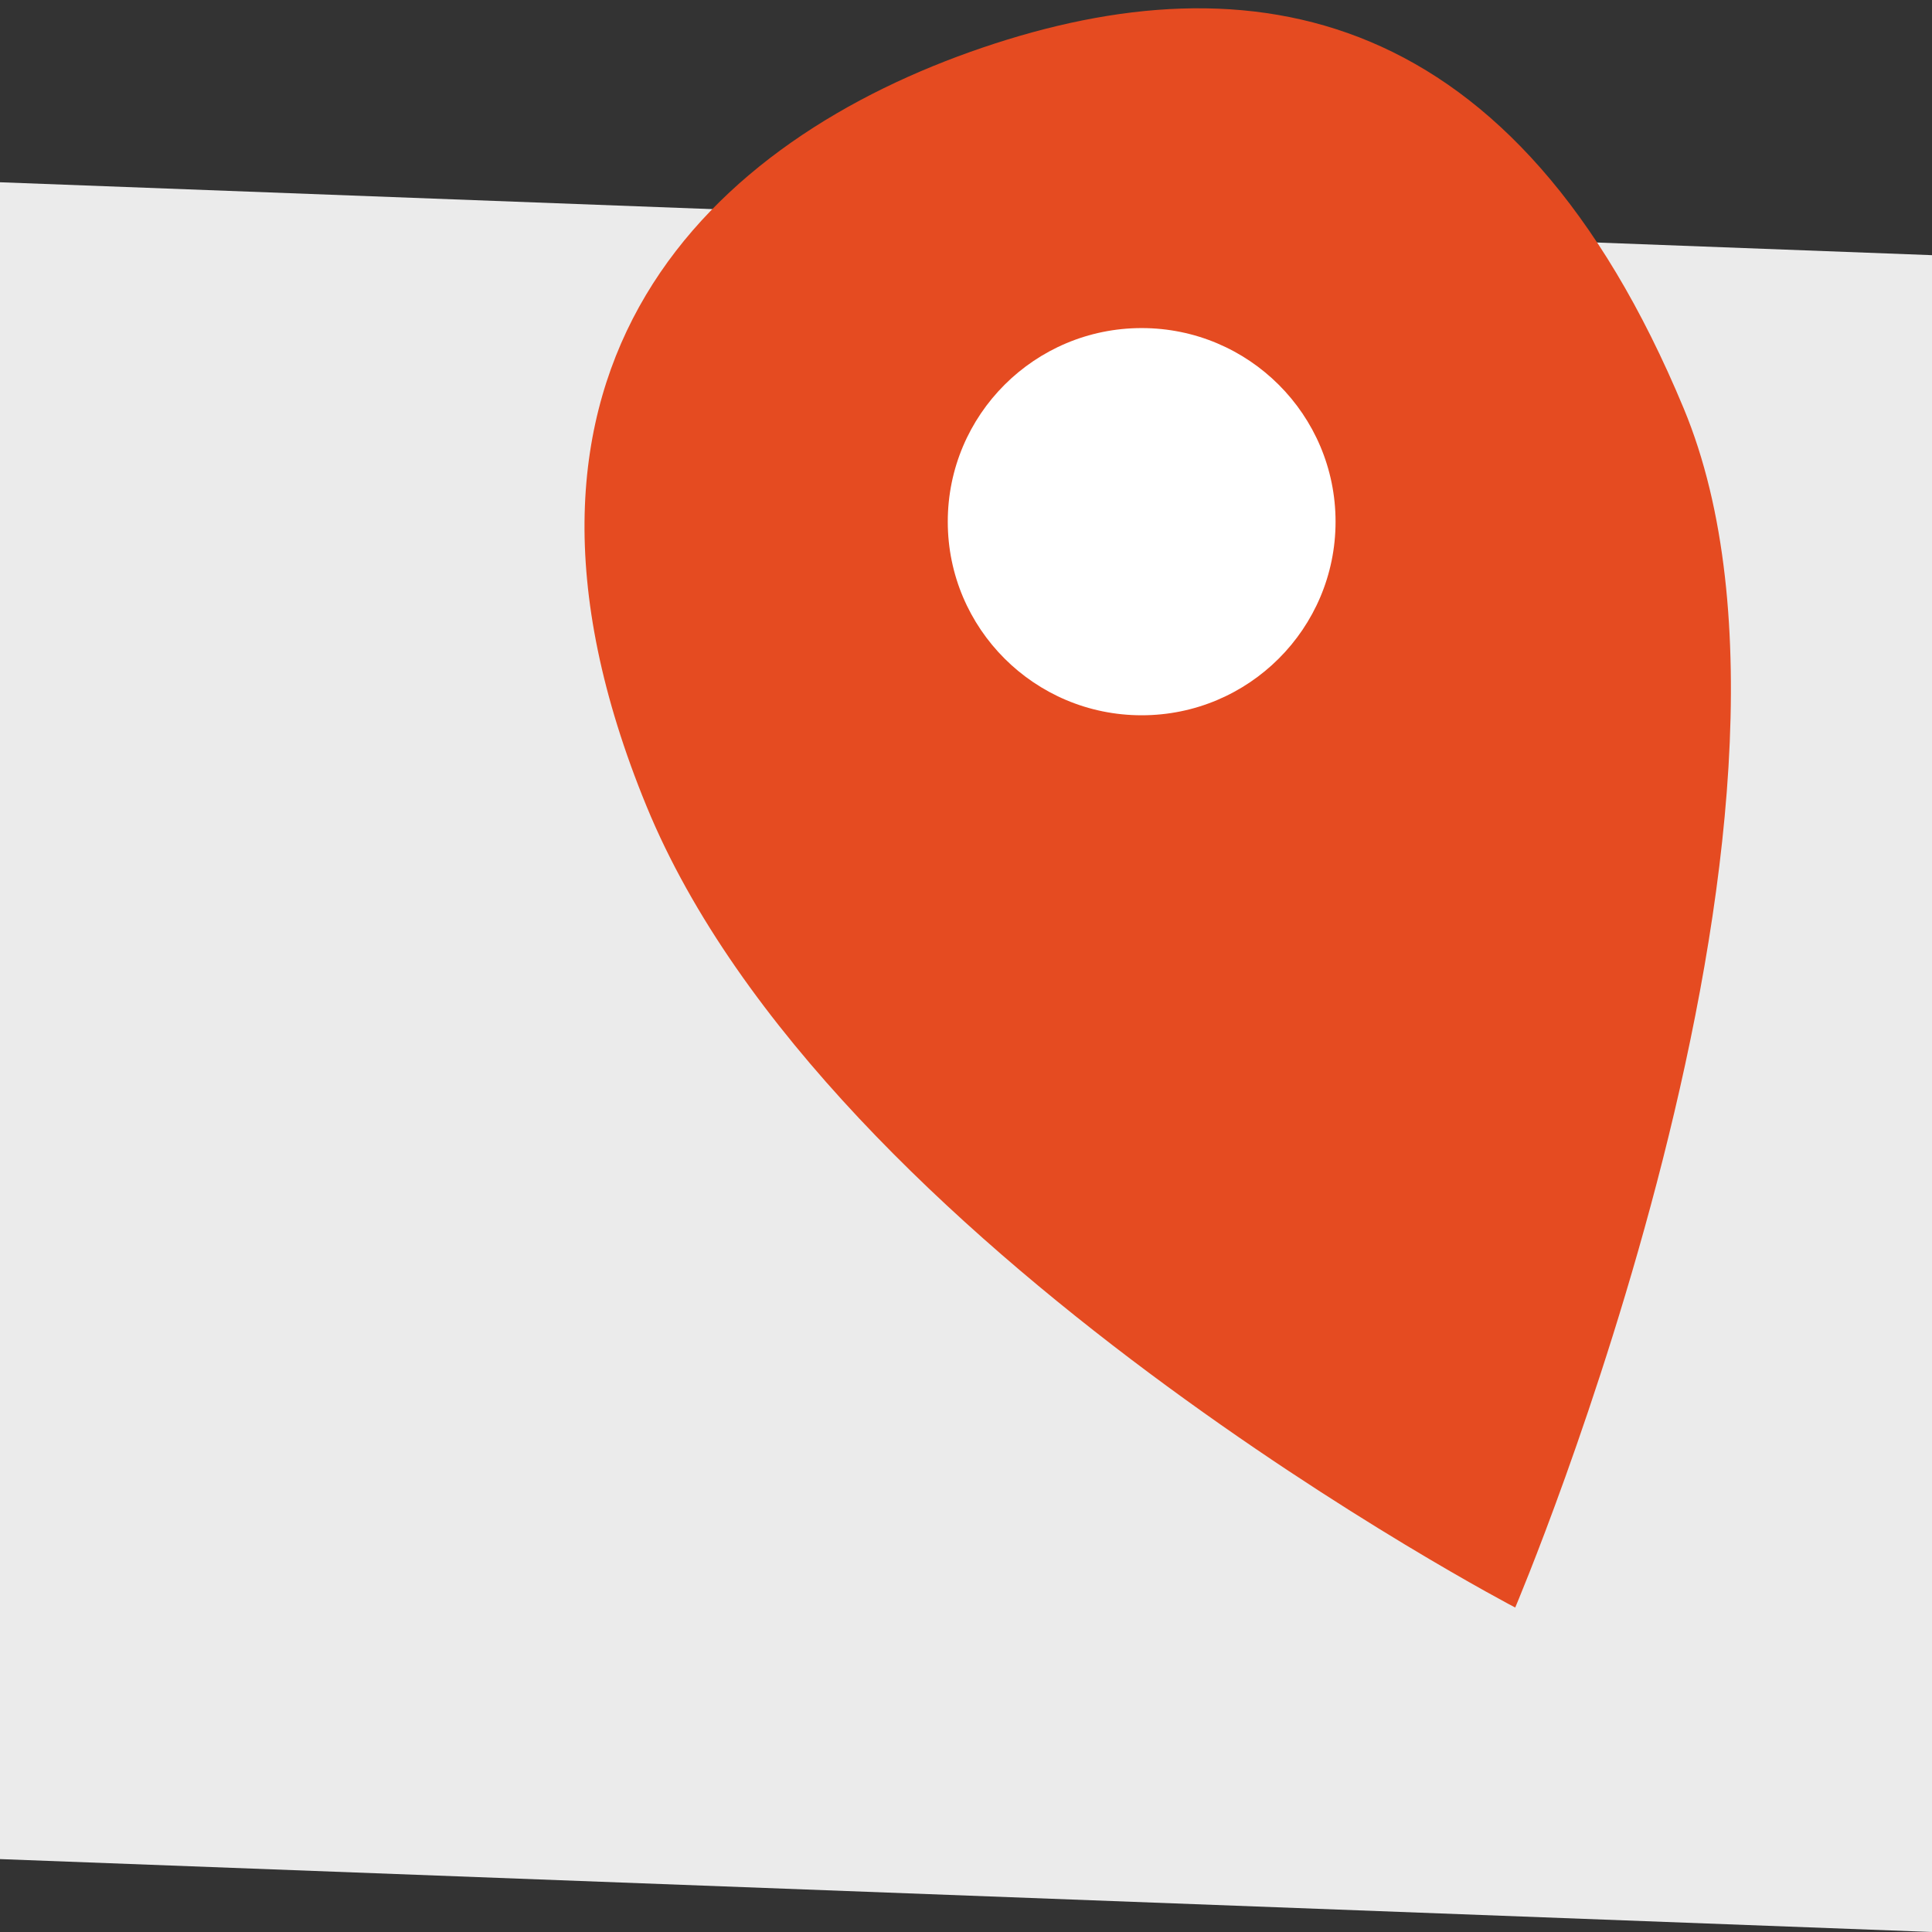 <?xml version="1.0" encoding="UTF-8"?>
<svg width="53px" height="53px" viewBox="0 0 53 53" version="1.1" xmlns="http://www.w3.org/2000/svg" xmlns:xlink="http://www.w3.org/1999/xlink">
    <rect x="0" y="0" width="53" height="53" fill="#333333" stroke="none"/>
    <!-- Generator: sketchtool 47.1 (45422) - http://www.bohemiancoding.com/sketch -->
    <title>79986B64-A547-4A71-9F2A-21E1CF2745DB</title>
    <desc>Created with sketchtool.</desc>
    <defs></defs>
    <g id="Page-1" stroke="none" stroke-width="1" fill="none" fill-rule="evenodd">
        <g id="Menu-About" transform="translate(-1307, -490)">
            <g id="Group-7" transform="translate(1307, 488)">
                <polygon id="Rectangle-24-Copy-3" fill="#EBEBEB" points="0 7 53 9 53 55 0 53"></polygon>
                <g id="Group-2" transform="translate(12, 0)">
                    <path d="M12.219,4.096 C5.285,7.594 -0.641,14.658 5.988,25.988 C12.616,37.319 32.645,44.439 32.645,44.439 C32.645,44.439 38.77,21.59 32.645,11.222 C26.519,0.853 19.153,0.598 12.219,4.096 Z" id="Path-6" fill="#E54B21" transform="translate(19.233, 23.257) rotate(8) translate(-19.233, -23.257) "></path>
                    <ellipse id="Oval-7" fill="#FFFFFF" cx="19.319" cy="16.311" rx="5.319" ry="5.311"></ellipse>
                </g>
            </g>
        </g>
    </g>
</svg>